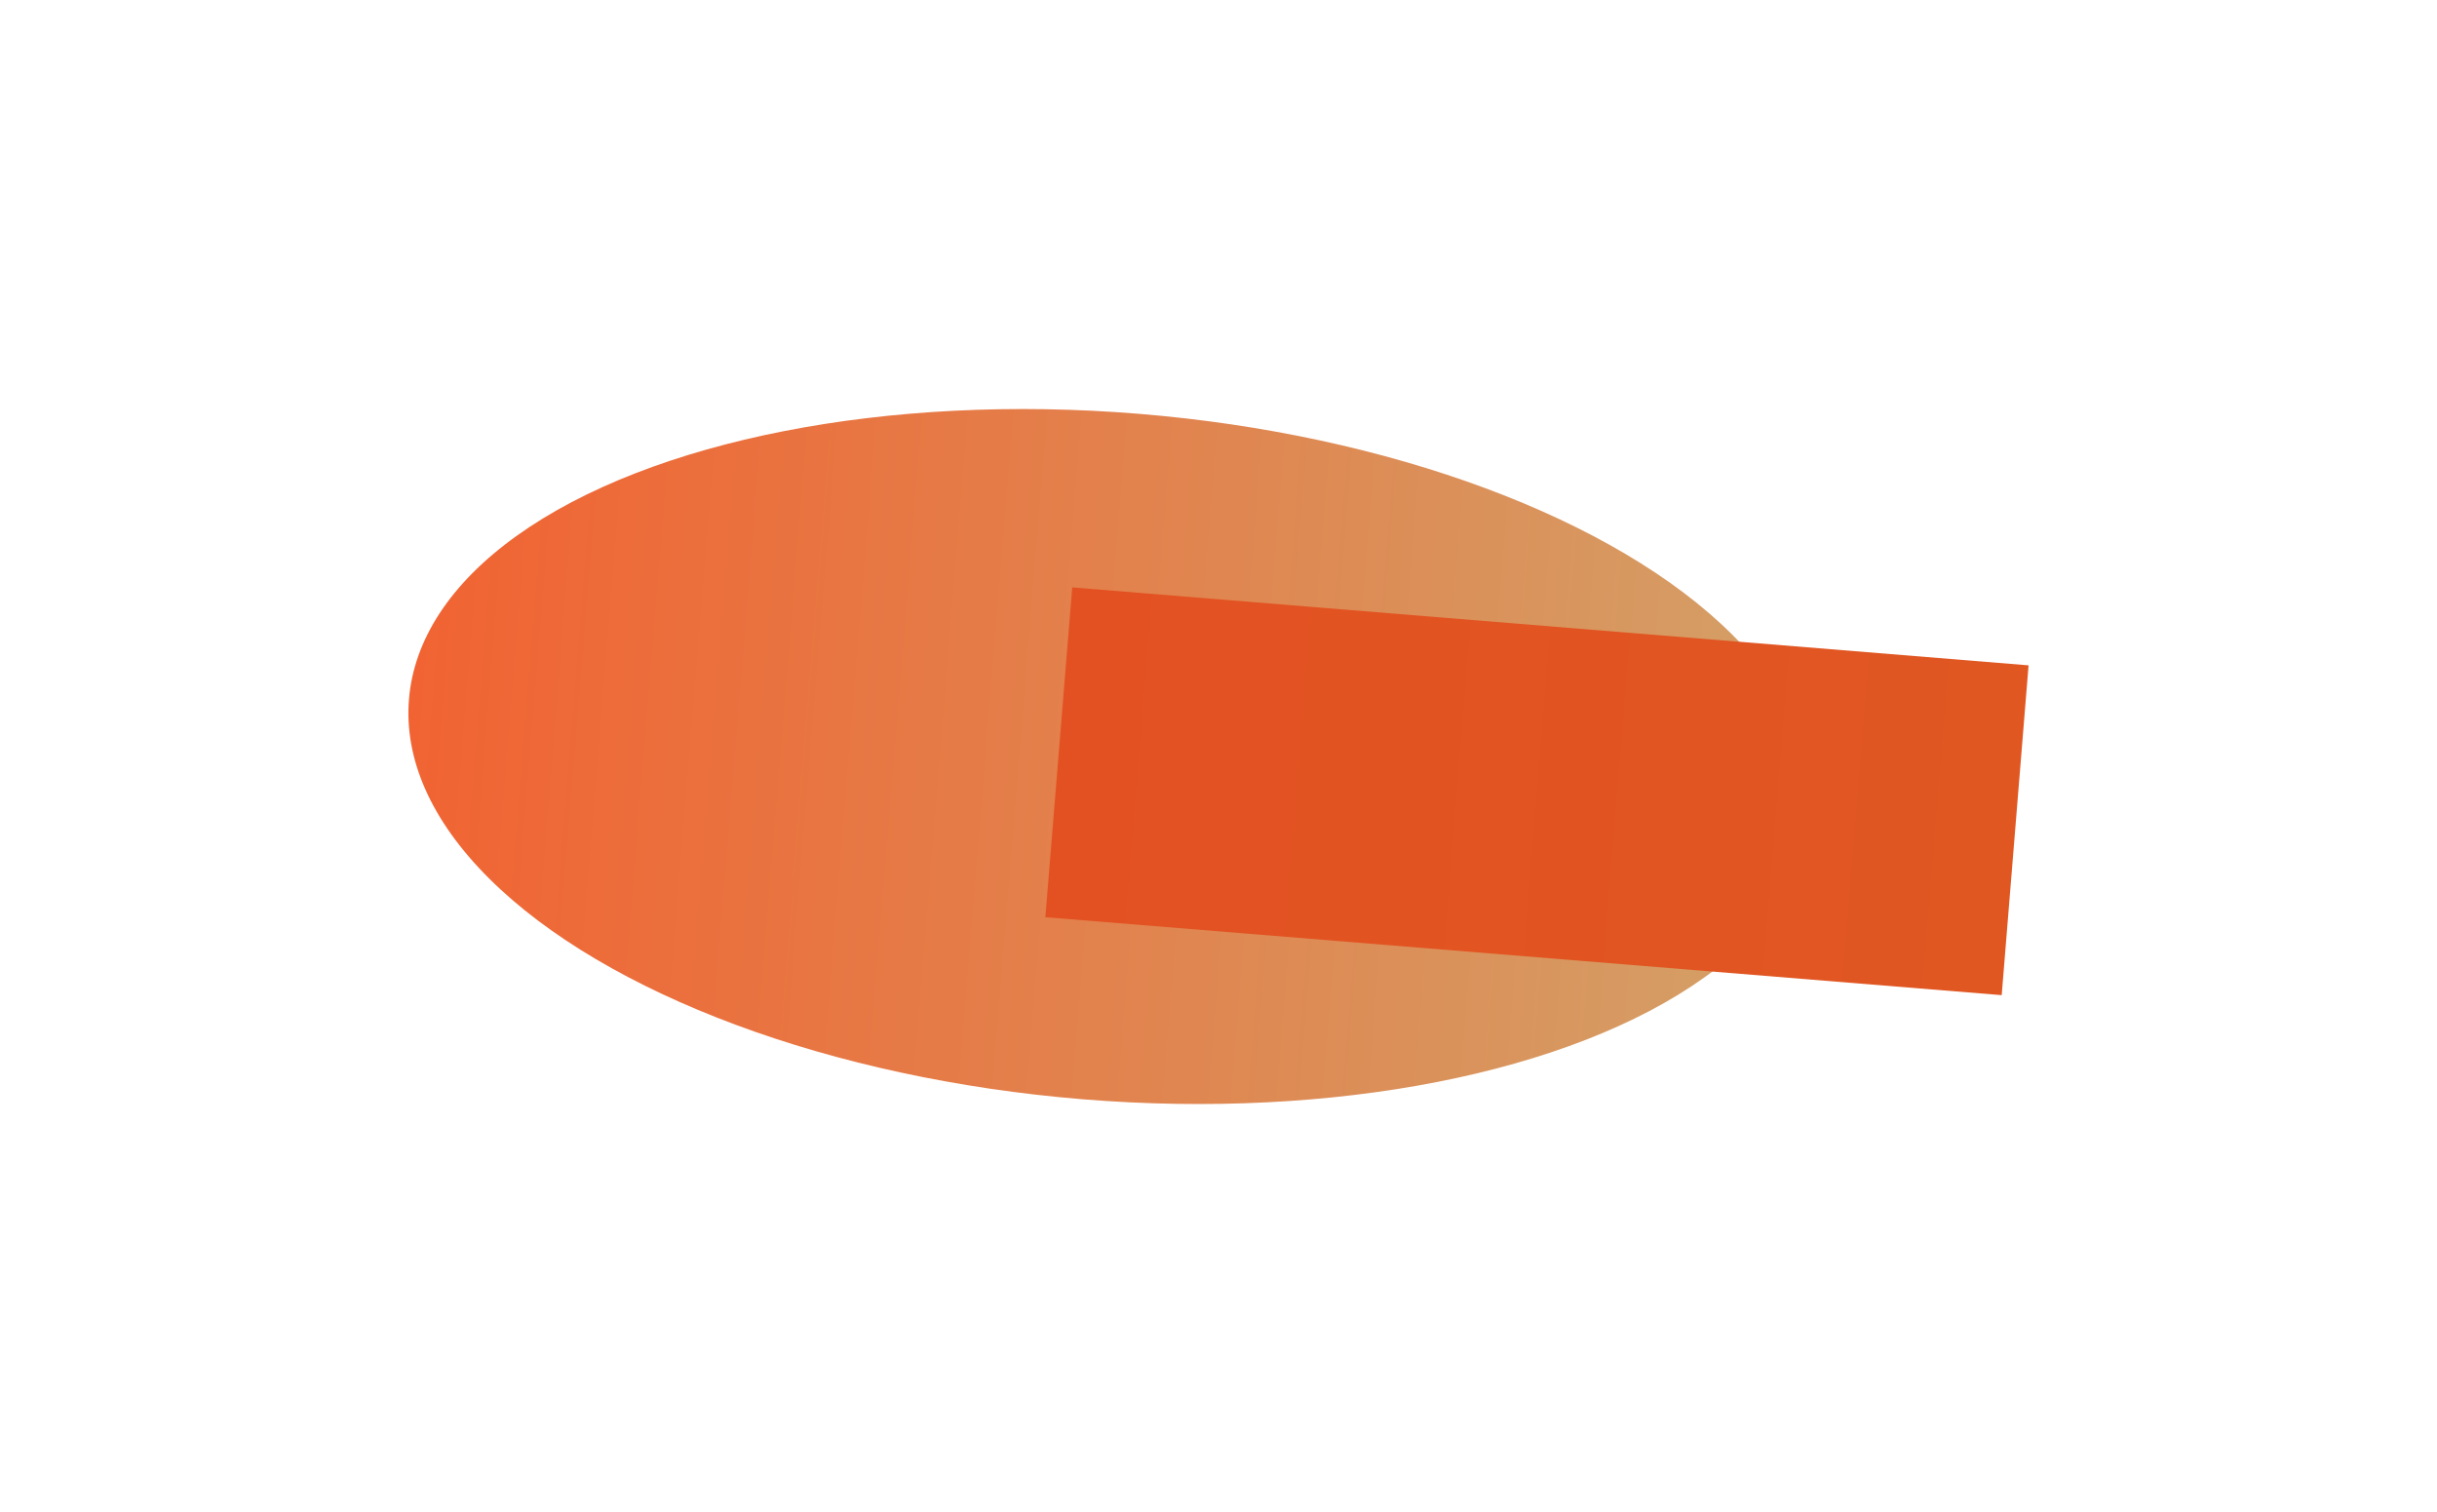 <?xml version="1.0" encoding="UTF-8"?> <svg xmlns="http://www.w3.org/2000/svg" width="1196" height="742" viewBox="0 0 1196 742" fill="none"> <g filter="url(#filter0_f_305_14)"> <ellipse cx="545.073" cy="371.261" rx="168.757" ry="345.509" transform="rotate(-85.341 545.073 371.261)" fill="url(#paint0_linear_305_14)"></ellipse> </g> <g filter="url(#filter1_f_305_14)"> <rect x="513.033" y="450.11" width="162.383" height="470.89" transform="rotate(-85.341 513.033 450.11)" fill="url(#paint1_linear_305_14)"></rect> </g> <defs> <filter id="filter0_f_305_14" x="0.428" y="0.71" width="1089.29" height="741.101" filterUnits="userSpaceOnUse" color-interpolation-filters="sRGB"> <feFlood flood-opacity="0" result="BackgroundImageFix"></feFlood> <feBlend mode="normal" in="SourceGraphic" in2="BackgroundImageFix" result="shape"></feBlend> <feGaussianBlur stdDeviation="100" result="effect1_foregroundBlur_305_14"></feGaussianBlur> </filter> <filter id="filter1_f_305_14" x="313.033" y="88.264" width="882.523" height="600.091" filterUnits="userSpaceOnUse" color-interpolation-filters="sRGB"> <feFlood flood-opacity="0" result="BackgroundImageFix"></feFlood> <feBlend mode="normal" in="SourceGraphic" in2="BackgroundImageFix" result="shape"></feBlend> <feGaussianBlur stdDeviation="100" result="effect1_foregroundBlur_305_14"></feGaussianBlur> </filter> <linearGradient id="paint0_linear_305_14" x1="545.073" y1="25.752" x2="545.073" y2="716.77" gradientUnits="userSpaceOnUse"> <stop stop-color="#F16332"></stop> <stop offset="1" stop-color="#D3A168"></stop> </linearGradient> <linearGradient id="paint1_linear_305_14" x1="594.225" y1="450.11" x2="594.225" y2="921.001" gradientUnits="userSpaceOnUse"> <stop stop-color="#E35122"></stop> <stop offset="1" stop-color="#E05722"></stop> </linearGradient> </defs> </svg> 